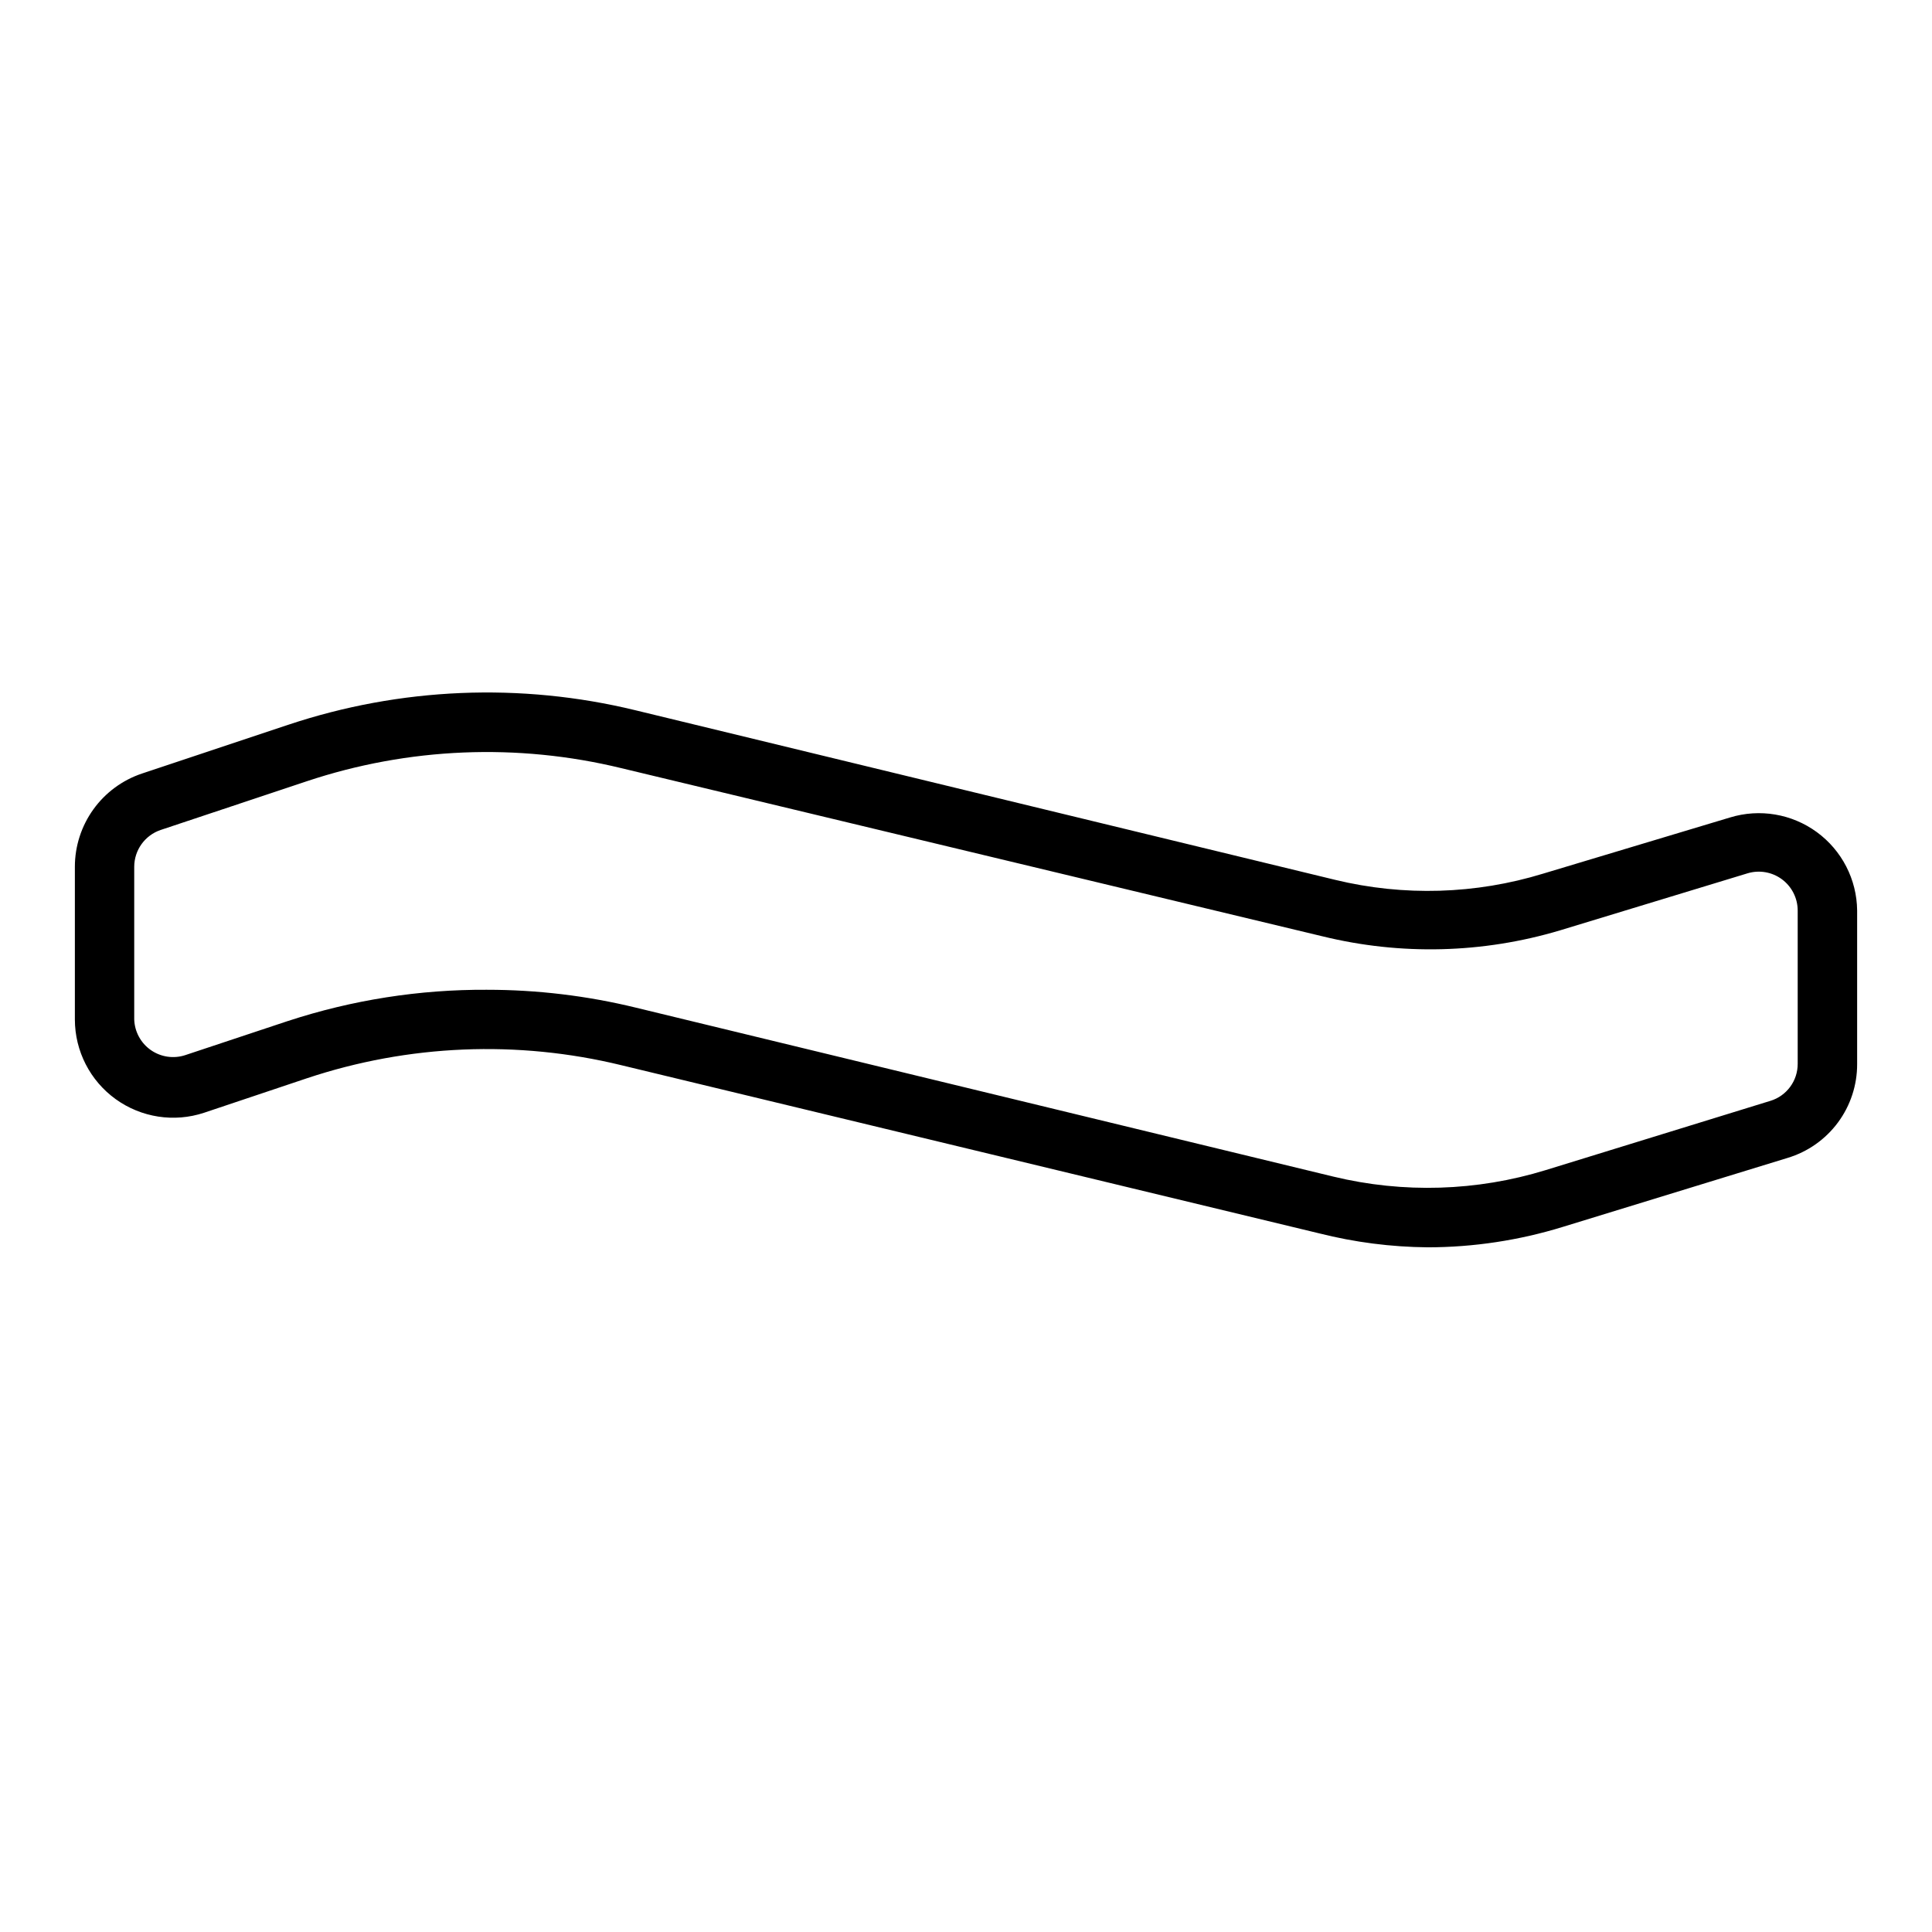 <?xml version="1.0" encoding="UTF-8"?>
<!-- Uploaded to: SVG Find, www.svgfind.com, Generator: SVG Find Mixer Tools -->
<svg fill="#000000" width="800px" height="800px" version="1.1" viewBox="144 144 512 512" xmlns="http://www.w3.org/2000/svg">
 <path d="m522.33 474.55c-9.688-0.086-19.336-1.328-28.73-3.699l-184.91-44.555c-27.562-6.715-56.457-5.512-83.367 3.461l-27.234 9.133c-7.941 2.629-16.656 1.285-23.438-3.609-6.781-4.894-10.801-12.746-10.809-21.109v-40.461c0-5.465 1.719-10.793 4.91-15.23 3.191-4.434 7.699-7.754 12.883-9.488l38.73-12.91c29.699-9.918 61.598-11.254 92.023-3.859l185.46 44.949c18.184 4.402 37.219 3.832 55.105-1.652l49.516-14.879c7.856-2.406 16.383-0.969 23.016 3.883 6.633 4.848 10.59 12.543 10.676 20.758v40.699c0.016 5.578-1.766 11.012-5.086 15.492-3.32 4.481-7.996 7.773-13.336 9.383l-59.512 18.262c-11.629 3.59-23.727 5.422-35.898 5.434zm-249.23-68.25c13.262 0 26.477 1.586 39.359 4.723l184.91 44.793c18.578 4.484 38.02 3.887 56.285-1.734l59.512-18.344v0.004c4.324-1.32 7.266-5.32 7.242-9.84v-40.621c-0.008-3.258-1.559-6.324-4.18-8.262s-6.004-2.523-9.121-1.578l-49.676 15.113c-20.477 6.121-42.215 6.668-62.977 1.574l-185.78-44.555c-27.562-6.707-56.457-5.508-83.367 3.465l-38.727 12.91c-4.188 1.418-7.004 5.344-7.008 9.762v40.461c0.109 3.246 1.742 6.254 4.406 8.113 2.664 1.855 6.047 2.352 9.133 1.332l27.238-9.055v0.004c17.023-5.574 34.832-8.363 52.742-8.266z"/>
</svg>
